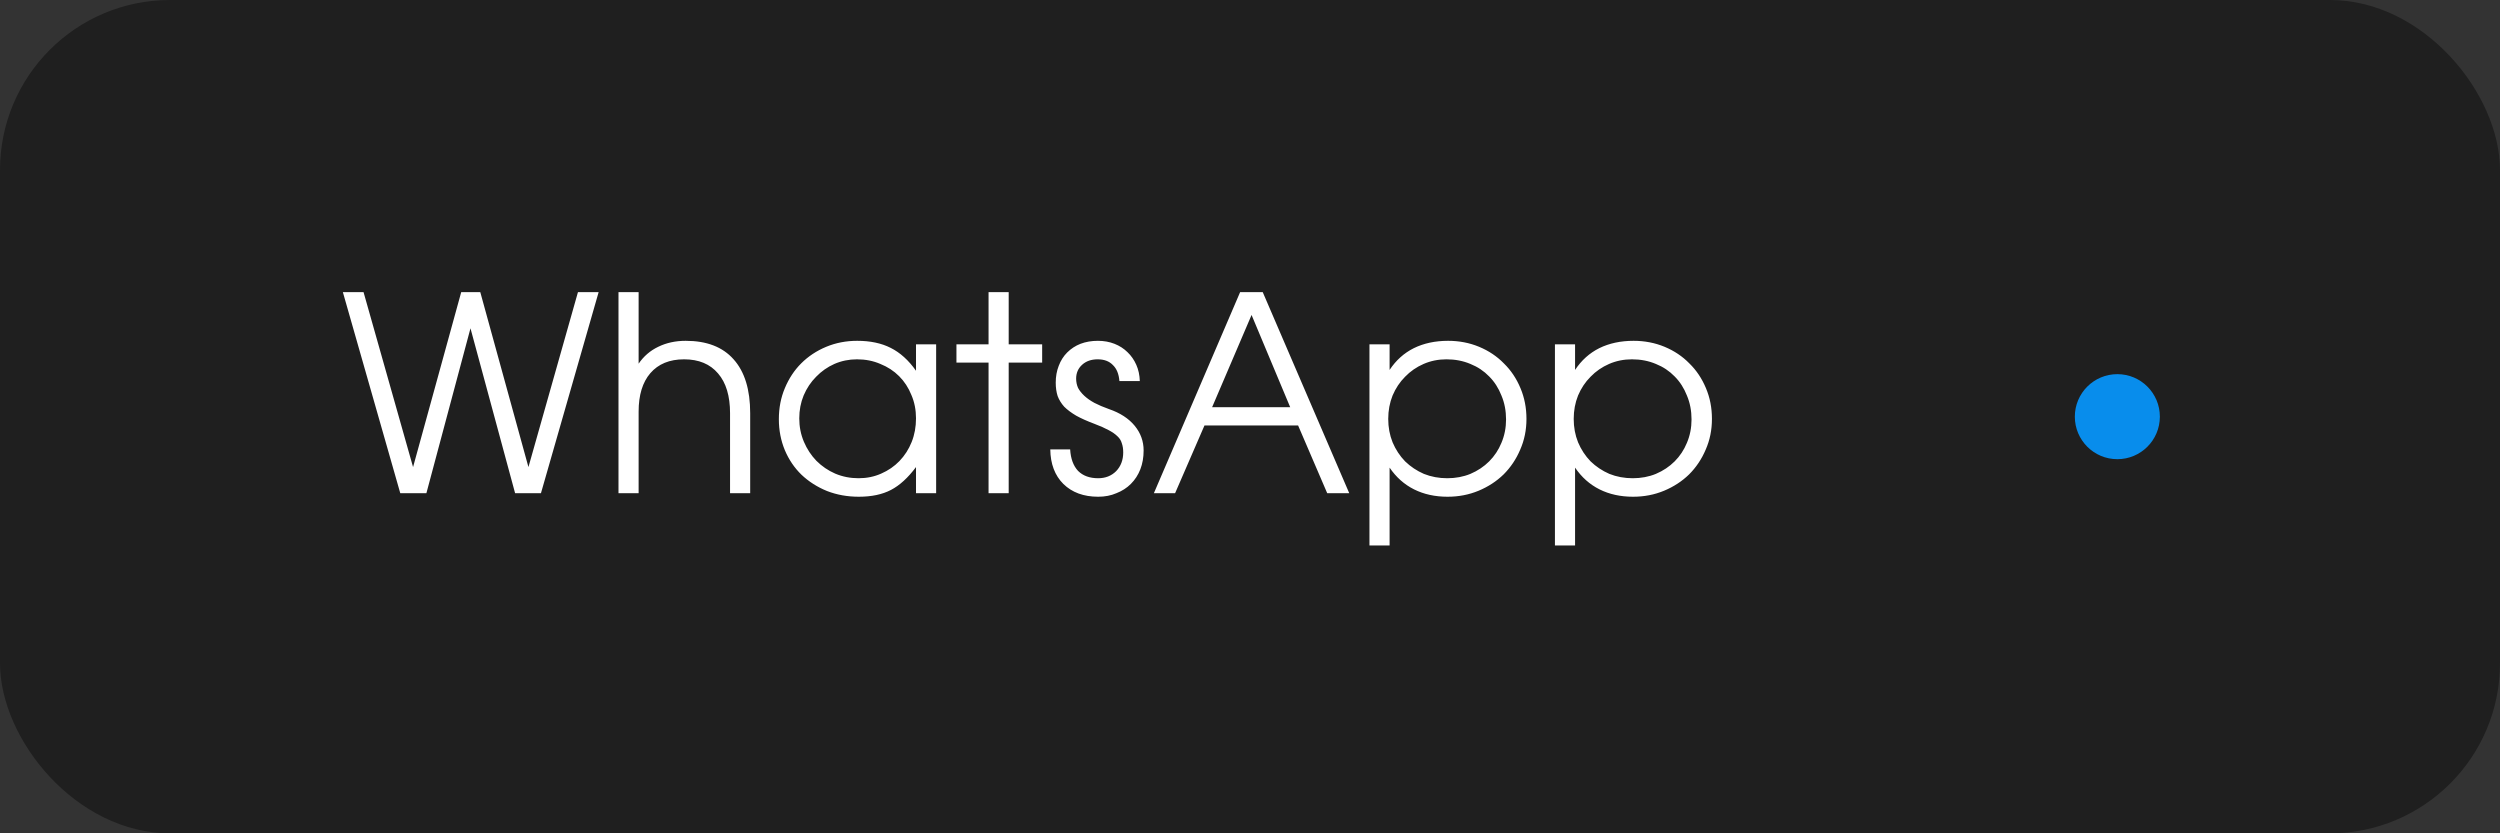 <?xml version="1.0" encoding="UTF-8"?> <svg xmlns="http://www.w3.org/2000/svg" width="147" height="49" viewBox="0 0 147 49" fill="none"><rect x="0" y="0" width="147" height="49" fill="#333333" stroke="none"/><rect data-figma-bg-blur-radius="30" width="147" height="49" rx="10" fill="#1F1F1F"></rect><path d="M23.536 29L20.16 17.176H21.376L24.288 27.464L27.12 17.176H28.24L31.072 27.464L33.984 17.176H35.2L31.808 29H30.288L27.664 19.304L25.072 29H23.536ZM36.367 29V17.176H37.551V21.384C37.85 20.947 38.234 20.616 38.703 20.392C39.183 20.157 39.722 20.04 40.319 20.04C41.557 20.04 42.495 20.403 43.135 21.128C43.786 21.853 44.111 22.909 44.111 24.296V29H42.927V24.296C42.927 23.283 42.693 22.504 42.223 21.96C41.754 21.405 41.087 21.128 40.223 21.128C39.37 21.128 38.709 21.4 38.239 21.944C37.781 22.477 37.551 23.229 37.551 24.2V29H36.367ZM45.797 24.648C45.797 23.987 45.914 23.379 46.149 22.824C46.384 22.259 46.704 21.773 47.109 21.368C47.525 20.952 48.016 20.627 48.581 20.392C49.146 20.157 49.754 20.04 50.405 20.04C51.173 20.04 51.829 20.179 52.373 20.456C52.928 20.733 53.424 21.181 53.861 21.8V20.248H55.045V29H53.861V27.464C53.392 28.093 52.901 28.541 52.389 28.808C51.877 29.075 51.248 29.208 50.501 29.208C49.829 29.208 49.205 29.096 48.629 28.872C48.053 28.637 47.552 28.317 47.125 27.912C46.709 27.507 46.384 27.027 46.149 26.472C45.914 25.907 45.797 25.299 45.797 24.648ZM46.997 24.6C46.997 25.091 47.088 25.549 47.269 25.976C47.45 26.403 47.696 26.776 48.005 27.096C48.325 27.416 48.693 27.667 49.109 27.848C49.536 28.029 49.994 28.12 50.485 28.12C50.965 28.12 51.408 28.029 51.813 27.848C52.229 27.667 52.586 27.421 52.885 27.112C53.194 26.792 53.434 26.419 53.605 25.992C53.776 25.565 53.861 25.101 53.861 24.6C53.861 24.099 53.77 23.64 53.589 23.224C53.418 22.797 53.178 22.429 52.869 22.12C52.56 21.811 52.192 21.571 51.765 21.4C51.349 21.219 50.89 21.128 50.389 21.128C49.92 21.128 49.477 21.219 49.061 21.4C48.656 21.581 48.298 21.832 47.989 22.152C47.68 22.461 47.434 22.829 47.253 23.256C47.082 23.672 46.997 24.12 46.997 24.6ZM58.127 29V21.32H56.239V20.248H58.127V17.176H59.311V20.248H61.279V21.32H59.311V29H58.127ZM61.757 26.424H62.925C62.957 26.968 63.111 27.389 63.389 27.688C63.677 27.976 64.071 28.12 64.573 28.12C64.999 28.12 65.351 27.981 65.629 27.704C65.906 27.416 66.045 27.048 66.045 26.6C66.045 26.397 66.018 26.221 65.965 26.072C65.922 25.912 65.837 25.773 65.709 25.656C65.581 25.528 65.405 25.405 65.181 25.288C64.967 25.171 64.69 25.048 64.349 24.92C63.922 24.76 63.565 24.6 63.277 24.44C62.989 24.269 62.754 24.093 62.573 23.912C62.402 23.72 62.274 23.512 62.189 23.288C62.114 23.053 62.077 22.792 62.077 22.504C62.077 22.141 62.135 21.811 62.253 21.512C62.37 21.203 62.535 20.941 62.749 20.728C62.973 20.504 63.234 20.333 63.533 20.216C63.842 20.099 64.183 20.04 64.557 20.04C64.909 20.04 65.234 20.099 65.533 20.216C65.831 20.333 66.087 20.499 66.301 20.712C66.514 20.915 66.685 21.16 66.813 21.448C66.941 21.736 67.01 22.056 67.021 22.408H65.821C65.789 21.992 65.661 21.677 65.437 21.464C65.223 21.24 64.925 21.128 64.541 21.128C64.167 21.128 63.863 21.235 63.629 21.448C63.394 21.661 63.277 21.933 63.277 22.264C63.277 22.456 63.314 22.637 63.389 22.808C63.474 22.968 63.597 23.123 63.757 23.272C63.917 23.421 64.114 23.56 64.349 23.688C64.594 23.816 64.882 23.939 65.213 24.056C65.863 24.28 66.365 24.605 66.717 25.032C67.069 25.459 67.245 25.944 67.245 26.488C67.245 26.893 67.181 27.261 67.053 27.592C66.925 27.923 66.738 28.211 66.493 28.456C66.258 28.691 65.975 28.872 65.645 29C65.325 29.139 64.967 29.208 64.573 29.208C63.719 29.208 63.037 28.957 62.525 28.456C62.023 27.955 61.767 27.277 61.757 26.424ZM67.848 29L72.92 17.176H74.248L79.336 29H78.04L76.328 25.016H70.824L69.096 29H67.848ZM71.272 23.944H75.864L73.592 18.52L71.272 23.944ZM80.524 32.072V20.248H81.708V21.752C82.081 21.187 82.556 20.76 83.132 20.472C83.718 20.184 84.39 20.04 85.148 20.04C85.798 20.04 86.406 20.157 86.972 20.392C87.537 20.627 88.022 20.952 88.428 21.368C88.844 21.773 89.169 22.259 89.404 22.824C89.638 23.379 89.756 23.981 89.756 24.632C89.756 25.283 89.633 25.885 89.388 26.44C89.153 26.995 88.828 27.48 88.412 27.896C87.996 28.301 87.505 28.621 86.94 28.856C86.374 29.091 85.766 29.208 85.116 29.208C84.38 29.208 83.724 29.064 83.148 28.776C82.572 28.488 82.092 28.061 81.708 27.496V32.072H80.524ZM85.1 28.12C85.59 28.12 86.044 28.035 86.46 27.864C86.886 27.683 87.254 27.437 87.564 27.128C87.873 26.819 88.113 26.456 88.284 26.04C88.465 25.613 88.556 25.155 88.556 24.664C88.556 24.152 88.465 23.683 88.284 23.256C88.113 22.819 87.873 22.445 87.564 22.136C87.254 21.816 86.886 21.571 86.46 21.4C86.033 21.219 85.564 21.128 85.052 21.128C84.572 21.128 84.124 21.219 83.708 21.4C83.292 21.581 82.929 21.832 82.62 22.152C82.31 22.461 82.065 22.829 81.884 23.256C81.713 23.683 81.628 24.141 81.628 24.632C81.628 25.123 81.713 25.581 81.884 26.008C82.065 26.435 82.31 26.808 82.62 27.128C82.94 27.437 83.308 27.683 83.724 27.864C84.15 28.035 84.609 28.12 85.1 28.12ZM91.43 32.072V20.248H92.614V21.752C92.987 21.187 93.462 20.76 94.038 20.472C94.624 20.184 95.296 20.04 96.054 20.04C96.704 20.04 97.312 20.157 97.878 20.392C98.443 20.627 98.928 20.952 99.334 21.368C99.75 21.773 100.075 22.259 100.31 22.824C100.545 23.379 100.662 23.981 100.662 24.632C100.662 25.283 100.539 25.885 100.294 26.44C100.059 26.995 99.734 27.48 99.318 27.896C98.902 28.301 98.411 28.621 97.846 28.856C97.281 29.091 96.672 29.208 96.022 29.208C95.286 29.208 94.63 29.064 94.054 28.776C93.478 28.488 92.998 28.061 92.614 27.496V32.072H91.43ZM96.006 28.12C96.496 28.12 96.95 28.035 97.366 27.864C97.793 27.683 98.16 27.437 98.47 27.128C98.779 26.819 99.019 26.456 99.19 26.04C99.371 25.613 99.462 25.155 99.462 24.664C99.462 24.152 99.371 23.683 99.19 23.256C99.019 22.819 98.779 22.445 98.47 22.136C98.16 21.816 97.793 21.571 97.366 21.4C96.939 21.219 96.47 21.128 95.958 21.128C95.478 21.128 95.03 21.219 94.614 21.4C94.198 21.581 93.835 21.832 93.526 22.152C93.216 22.461 92.971 22.829 92.79 23.256C92.619 23.683 92.534 24.141 92.534 24.632C92.534 25.123 92.619 25.581 92.79 26.008C92.971 26.435 93.216 26.808 93.526 27.128C93.846 27.437 94.214 27.683 94.63 27.864C95.056 28.035 95.515 28.12 96.006 28.12Z" fill="white"></path><circle cx="124.5" cy="24.5" r="2.5" fill="#088DEC"></circle><defs><clipPath id="bgblur_0_789_1106_clip_path" transform="translate(30 30)"><rect width="147" height="49" rx="10"></rect></clipPath></defs></svg> 